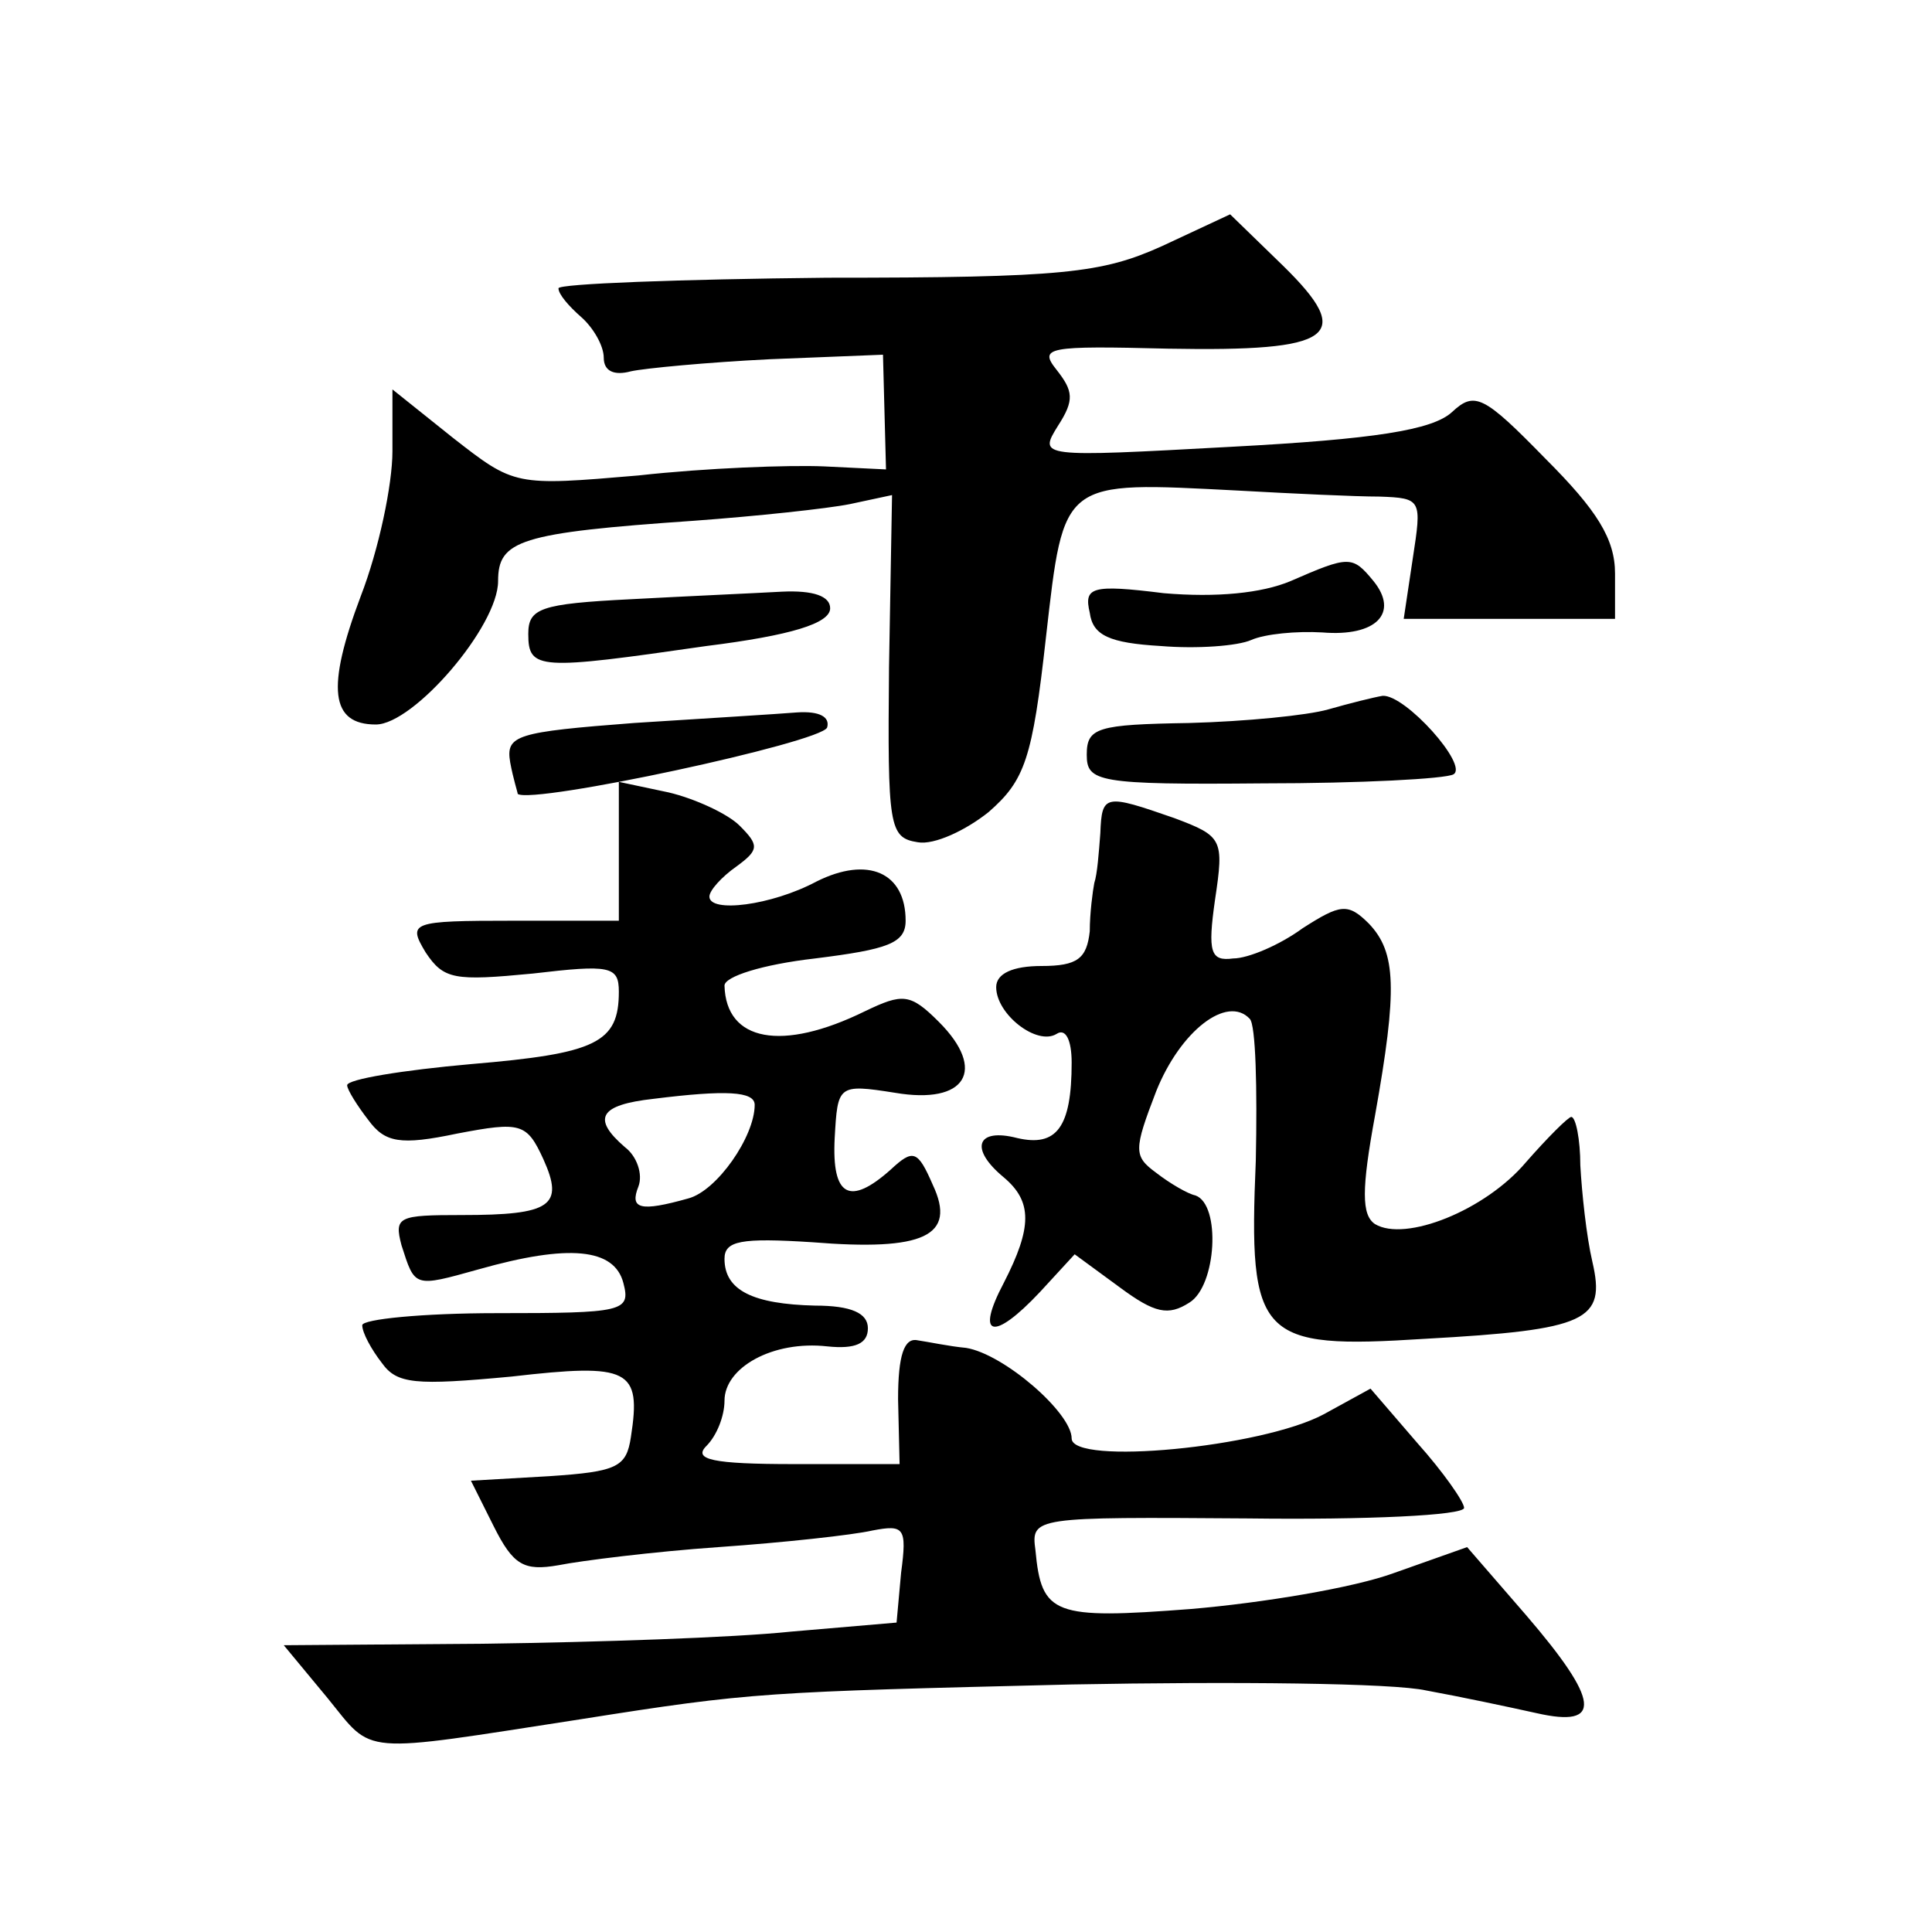 <?xml version="1.0" standalone="no"?>
<!DOCTYPE svg PUBLIC "-//W3C//DTD SVG 20010904//EN"
 "http://www.w3.org/TR/2001/REC-SVG-20010904/DTD/svg10.dtd">
<svg version="1.0" xmlns="http://www.w3.org/2000/svg"
 width="128pt" height="128pt" viewBox="0 0 128 128"
 preserveAspectRatio="xMidYMid meet">
<g transform="translate(0,128) scale(0.1,-0.1)"
fill="#0" stroke="none">
<path d="M770 1117 c-40 -18 -65 -21 -222 -21 -98 -1 -178 -4 -178 -7 0 -4 7 -12
15 -19 8 -7 15 -19 15 -27 0 -9 7 -12 18 -9 9 2 51 6 92 8 l75 3 1 -38 1 -38 -41
2 c-23 1 -78 -1 -123 -6 -82 -7 -82 -7 -123 25 l-40 32 0 -41 c0 -22 -9 -65 -21
-96 -23 -61 -20 -85 10 -85 25 0 81 65 81 95 0 27 14 32 130 40 41 3 88 8 103 11
l28 6 -2 -114 c-1 -106 0 -113 19 -116 11 -2 32 8 47 20 24 21 29 35 38 116 12
105 10 103 127 97 36 -2 78 -4 94 -4 28 -1 28 -2 22 -41 l-6 -40 70 0 70 0 0 30
c0 23 -12 42 -46 76 -41 42 -47 45 -62 31 -13 -12 -52 -18 -146 -23 -128 -7 -128
-7 -115 14 11 17 10 23 -1 37 -12 15 -6 16 74 14 110 -2 124 8 76 55 l-35 34 -45
-21z M855 895 c-19 -8 -49 -11 -84 -8 -48 6 -53 4 -49 -13 2 -15 13 -20 47 -22
24 -2 51 0 60 4 9 4 30 6 47 5 36 -3 51 13 34 34 -14 17 -16 17 -55 0z M418 883
c-60 -3 -68 -6 -68 -23 0 -24 7 -24 118 -8 56 7 82 15 82 25 0 8 -11 12 -32 11
-18 -1 -63 -3 -100 -5z M880 810 c-14 -4 -55 -8 -92 -9 -61 -1 -68 -3 -68 -21 0
-18 7 -20 117 -19 64 0 121 3 126 6 10 6 -32 53 -47 52 -6 -1 -22 -5 -36 -9z M420
801 c-78 -6 -85 -8 -82 -26 2 -11 5 -20 5 -21 10 -7 201 34 205 44 2 7 -5 11 -20
10 -12 -1 -61 -4 -108 -7z M410 716 l0 -46 -70 0 c-68 0 -70 -1 -58 -21 12 -18
19 -19 71 -14 51 6 57 5 57 -12 0 -34 -15 -41 -98 -48 -45 -4 -82 -10 -82 -14 0
-3 7 -14 14 -23 11 -15 21 -17 59 -9 42 8 46 7 57 -17 14 -31 5 -37 -54 -37 -42
0 -45 -1 -40 -20 9 -28 8 -28 51 -16 60 17 90 14 96 -9 5 -19 0 -20 -84 -20 -49
0 -89 -4 -89 -8 0 -5 6 -16 13 -25 10 -14 22 -15 86 -9 78 9 86 5 79 -40 -3 -20
-9 -23 -54 -26 l-52 -3 15 -30 c13 -26 20 -30 43 -26 15 3 63 9 106 12 43 3 89
8 102 11 21 4 23 2 19 -28 l-3 -33 -70 -6 c-38 -4 -129 -7 -202 -8 l-134 -1 29
-35 c31 -38 19 -37 168 -14 114 18 121 18 325 23 107 2 213 1 235 -4 22 -4 55 -11
73 -15 44 -10 42 8 -7 65 l-39 45 -48 -17 c-27 -10 -88 -20 -135 -24 -91 -7 -99
-4 -103 39 -3 22 -1 22 141 21 78 -1 143 2 143 7 0 4 -14 24 -31 43 l-31 36 -31
-17 c-41 -22 -167 -34 -167 -16 0 17 -45 56 -70 60 -11 1 -25 4 -32 5 -9 2 -13
-10 -13 -39 l1 -43 -70 0 c-54 0 -67 3 -58 12 7 7 12 20 12 30 0 22 32 40 68 36
19 -2 27 2 27 12 0 10 -11 15 -35 15 -41 1 -60 10 -60 31 0 12 11 14 58 11 74 -6
96 4 80 38 -10 23 -13 24 -28 10 -27 -24 -39 -18 -37 21 2 35 2 36 40 30 47 -8
61 15 29 47 -19 19 -24 19 -49 7 -55 -27 -92 -20 -93 17 0 6 25 14 60 18 48 6 60
10 60 25 0 32 -25 43 -59 26 -30 -16 -71 -21 -71 -10 0 4 8 13 18 20 15 11 15 14
2 27 -8 8 -30 18 -47 22 l-33 7 0 -46z m90 -168 c0 -21 -25 -57 -44 -62 -32 -9
-39 -7 -33 8 3 8 -1 20 -9 26 -22 19 -17 28 19 32 48 6 67 5 67 -4z M729 728 c-1
-13 -2 -27 -4 -33 -1 -5 -3 -20 -3 -32 -2 -18 -8 -23 -32 -23 -19 0 -30 -5 -30
-14 0 -18 27 -39 40 -31 6 4 10 -4 10 -19 0 -43 -10 -56 -36 -50 -27 7 -32 -7 -9
-26 19 -16 19 -33 0 -70 -19 -36 -7 -39 24 -6 l23 25 30 -22 c23 -17 32 -19 46
-10 18 11 21 65 4 71 -5 1 -17 8 -26 15 -15 11 -15 15 0 54 16 40 47 64 62 48 4
-4 5 -46 4 -94 -5 -118 2 -125 112 -118 108 6 120 12 111 51 -4 17 -7 46 -8 64
0 17 -3 32 -6 32 -2 0 -16 -14 -30 -30 -27 -32 -80 -53 -100 -41 -9 6 -9 23 0 72
15 84 14 108 -4 127 -14 14 -19 13 -44 -3 -15 -11 -36 -20 -46 -20 -15 -2 -17 4
-12 39 6 40 5 42 -27 54 -46 16 -48 16 -49 -10z"/>
</g>
</svg>
